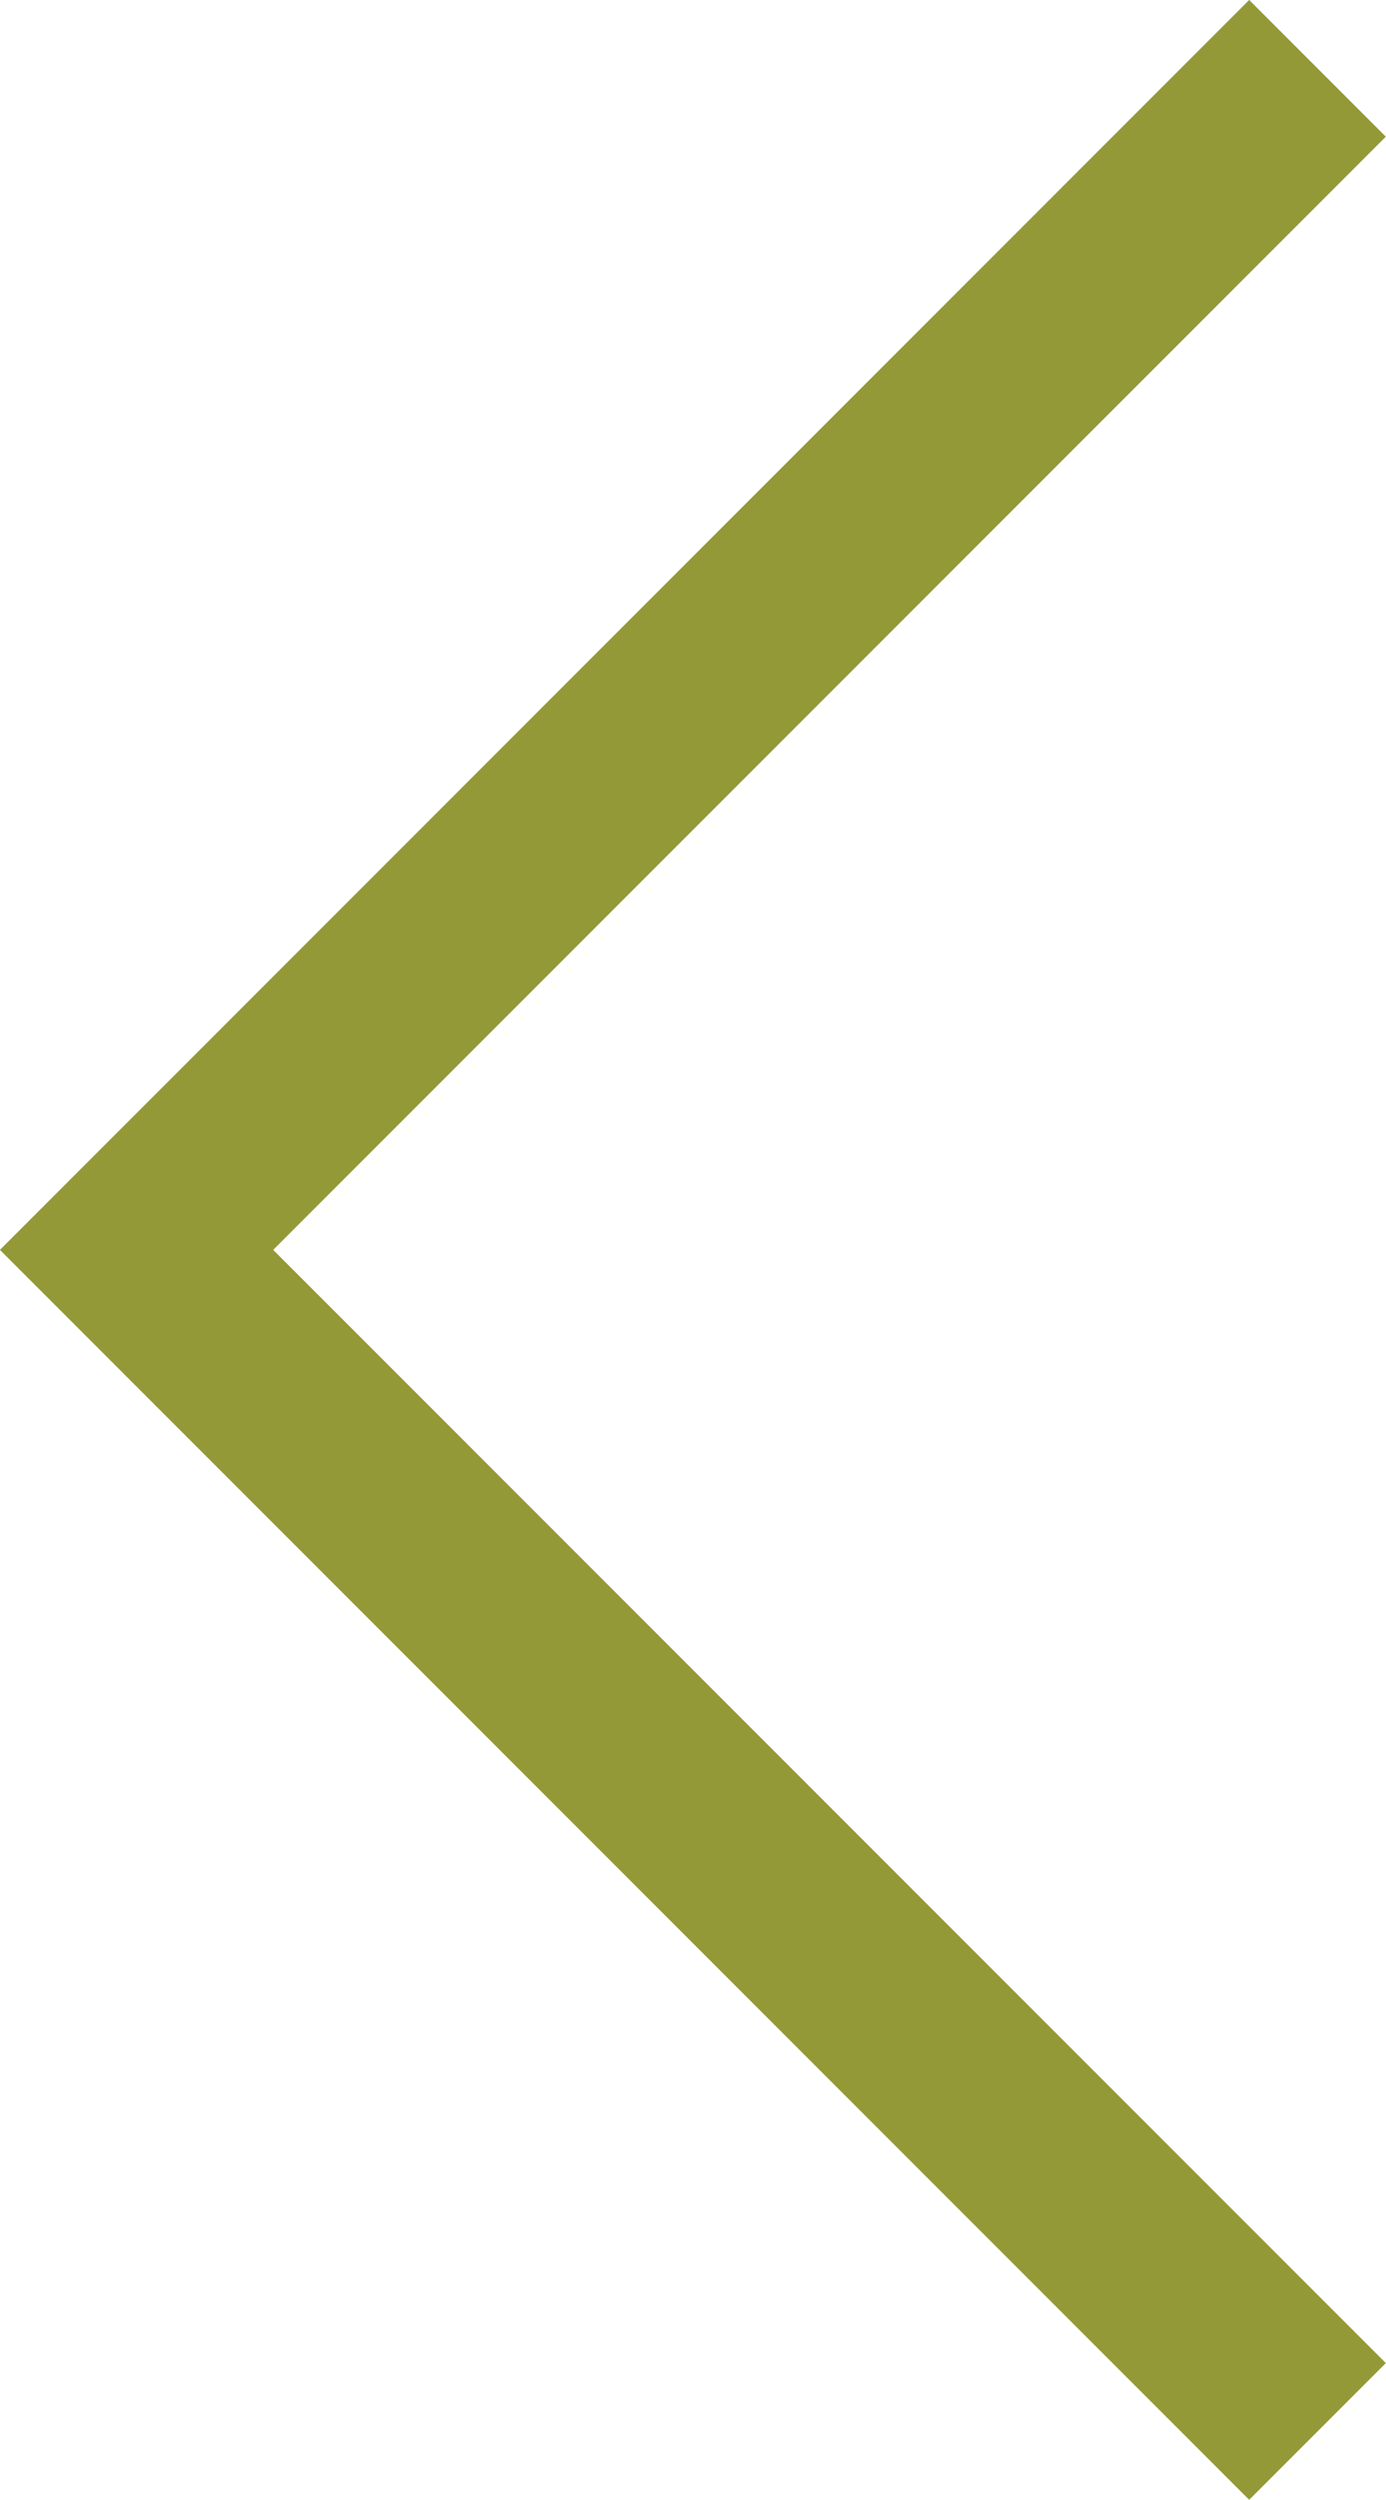 <svg id="Ebene_1" data-name="Ebene 1" xmlns="http://www.w3.org/2000/svg" viewBox="0 0 64.55 116.36"><defs><style>.cls-1{fill:none;stroke:#939937;stroke-miterlimit:10;stroke-width:9px;}</style></defs><title>left</title><polyline class="cls-1" points="61.36 113.18 6.36 58.18 61.36 3.18"/></svg>